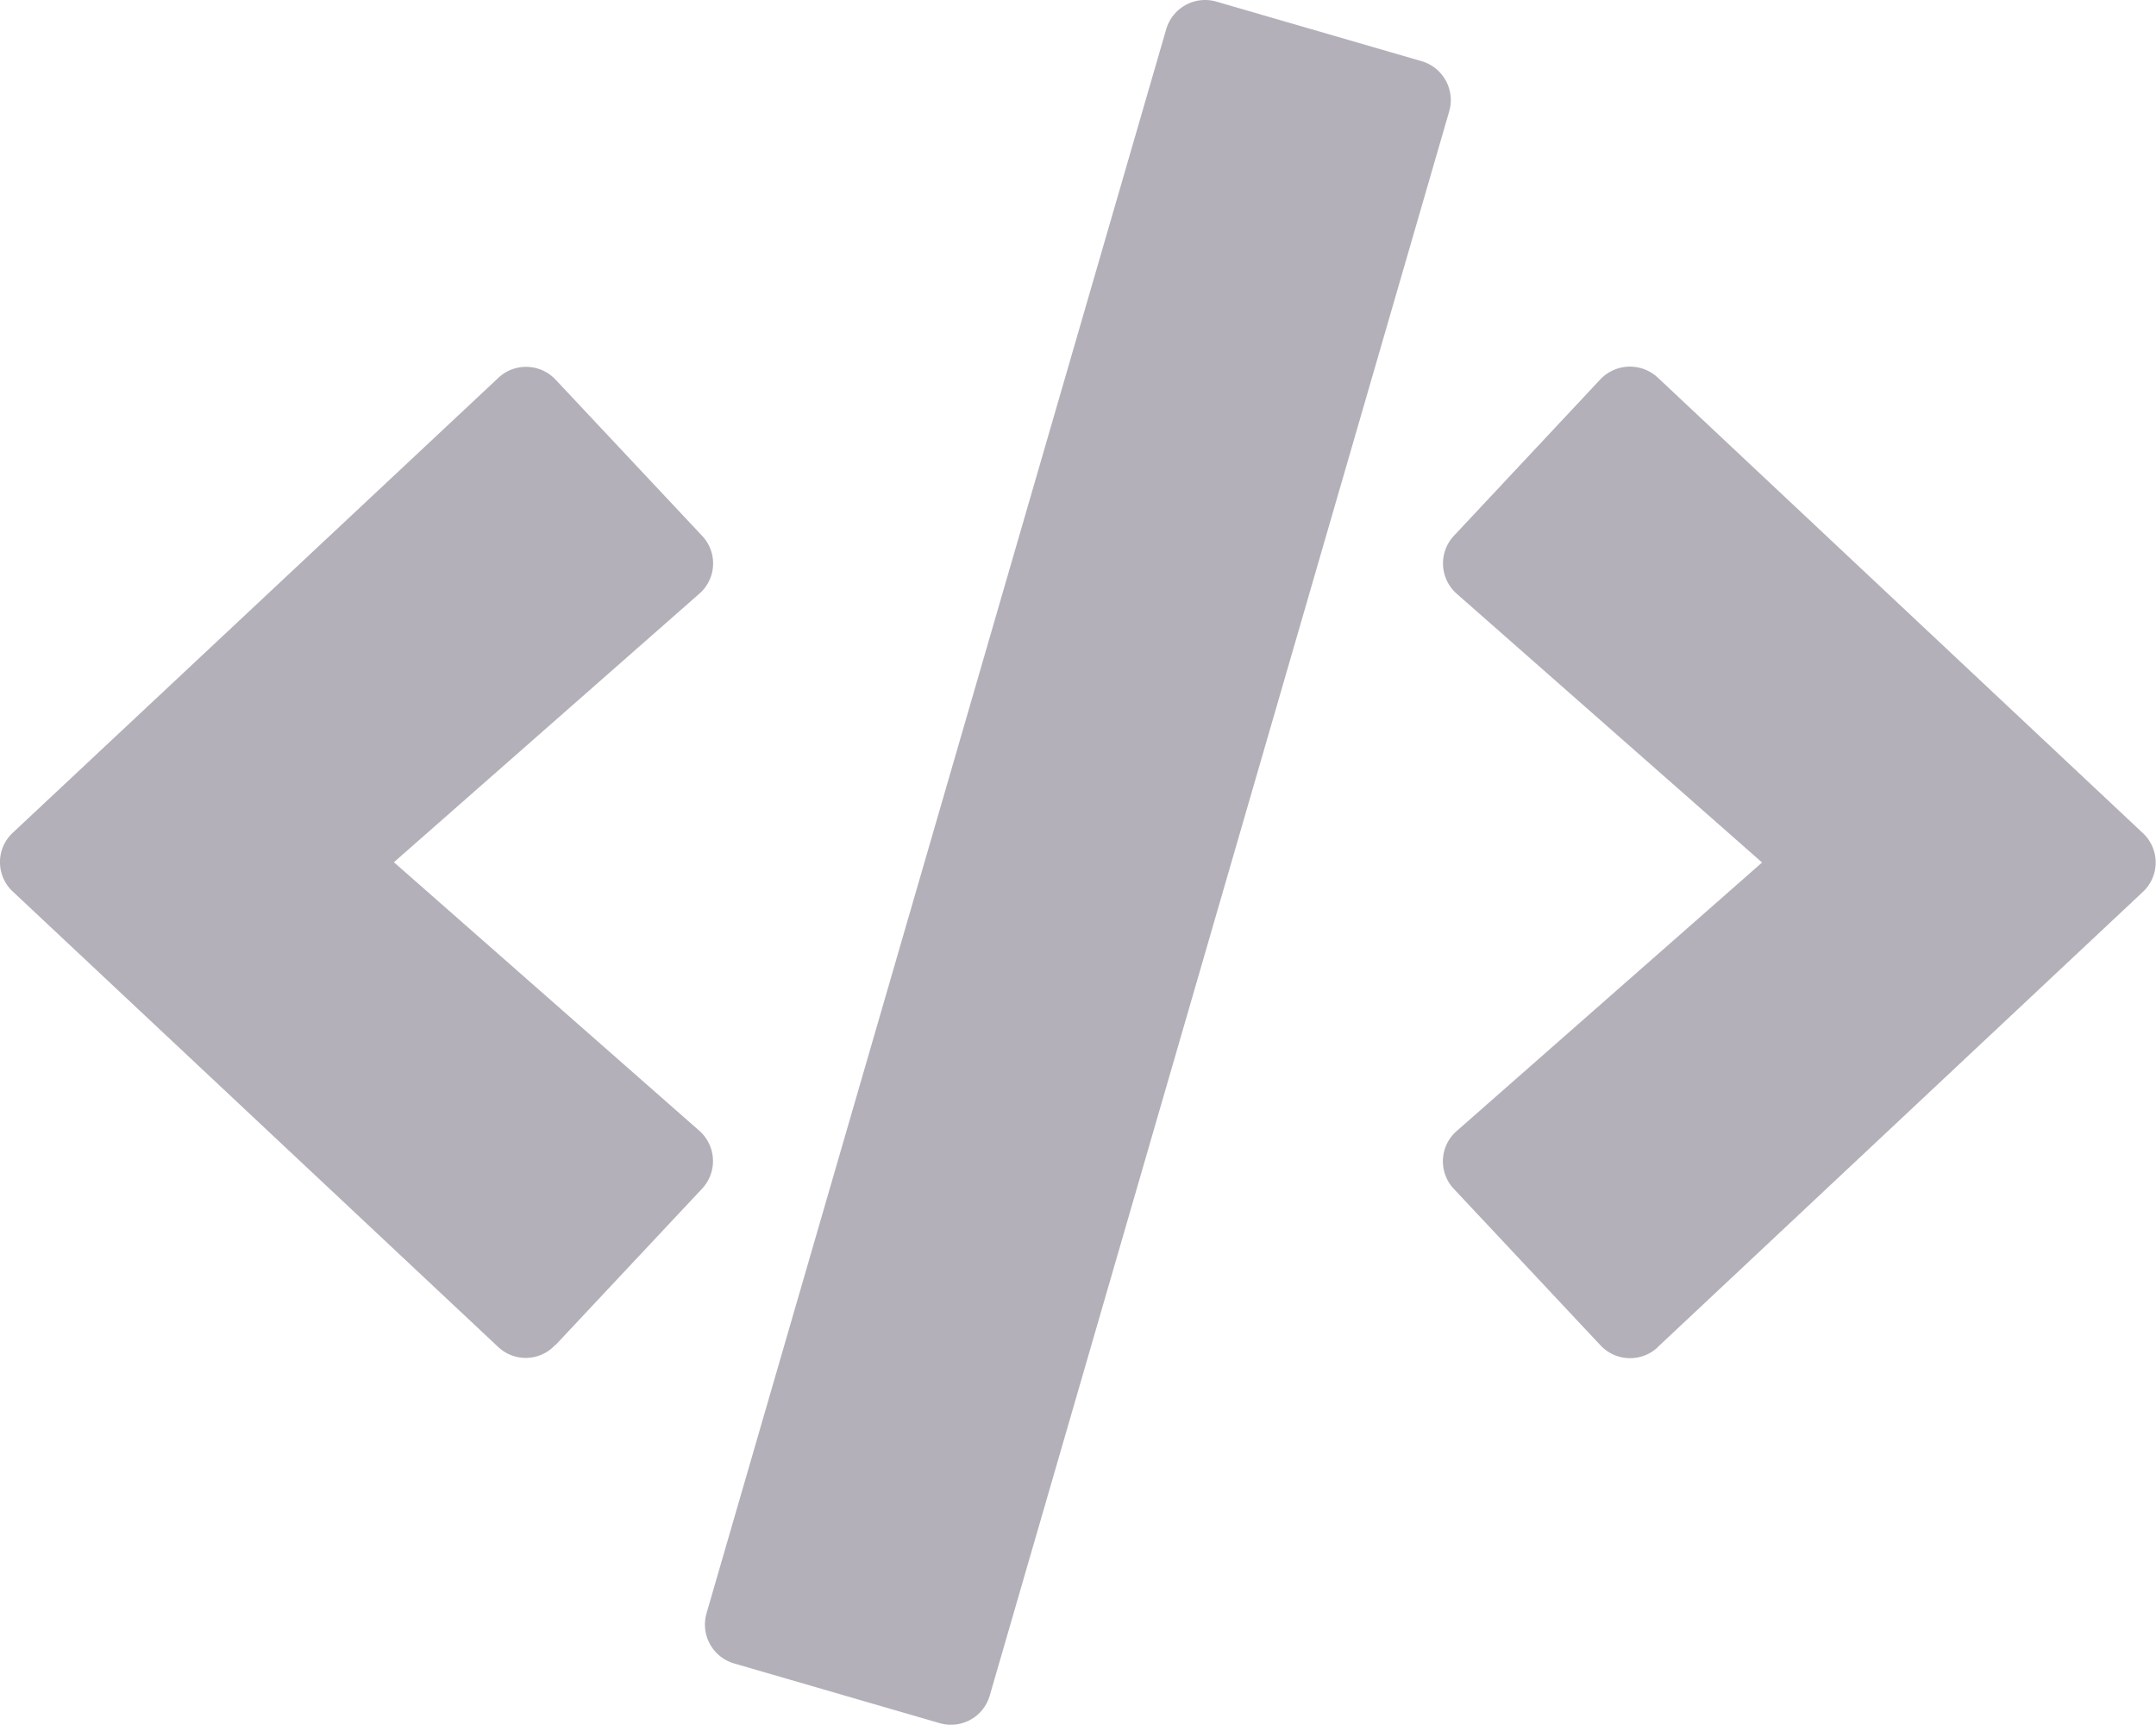 <svg xmlns="http://www.w3.org/2000/svg" width="24" height="19.197" viewBox="0 0 24 19.197">
  <path id="code-solid" d="M10.434,19.216l-2.287-.664a.451.451,0,0,1-.307-.559L12.957.362a.451.451,0,0,1,.559-.307L15.8.718a.451.451,0,0,1,.307.559L10.993,18.908A.449.449,0,0,1,10.434,19.216ZM6.159,15.008l1.631-1.74a.45.45,0,0,0-.03-.645l-3.4-2.989,3.4-2.989A.447.447,0,0,0,7.79,6L6.159,4.262a.45.45,0,0,0-.637-.019L.118,9.305a.447.447,0,0,0,0,.656l5.4,5.066a.447.447,0,0,0,.637-.019Zm12.269.023,5.4-5.066a.447.447,0,0,0,0-.656l-5.4-5.07a.454.454,0,0,0-.637.019L16.16,6a.45.45,0,0,0,.03.645l3.4,2.992-3.4,2.989a.447.447,0,0,0-.03.645l1.631,1.74a.451.451,0,0,0,.637.022Z" transform="translate(0.025 -0.037)" fill="#b4b0b9"/>
</svg>
